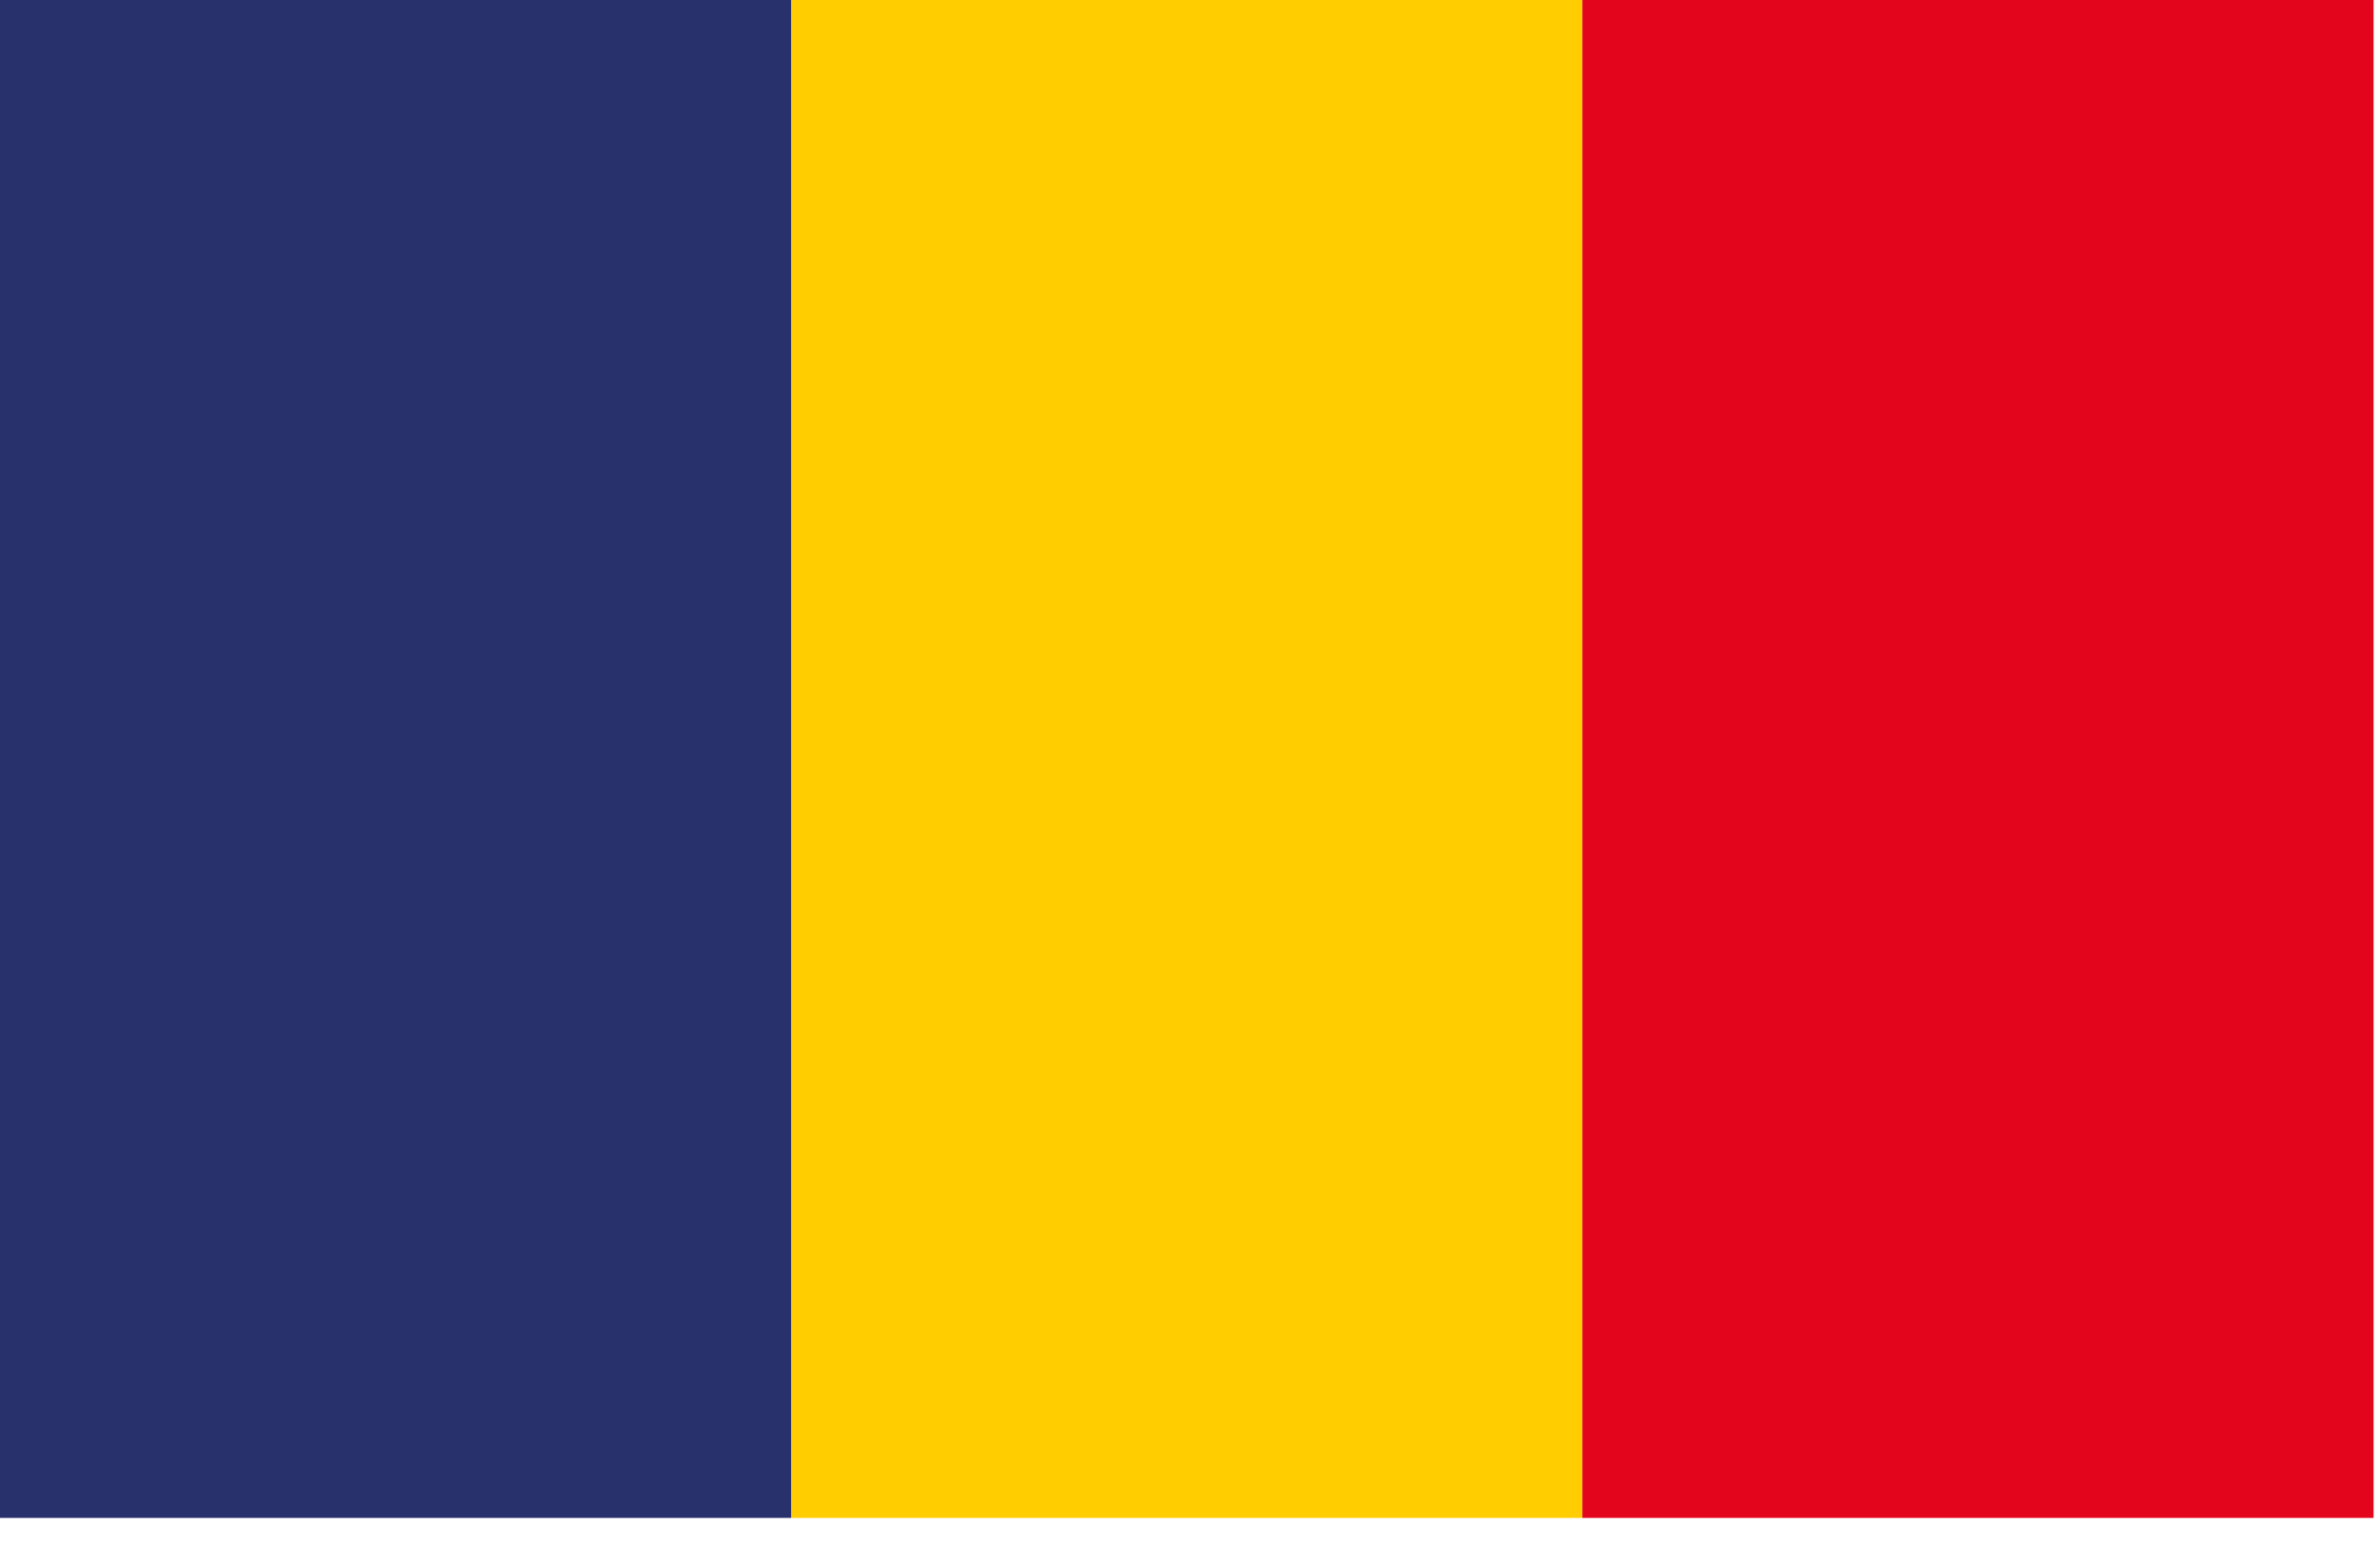 <?xml version="1.0" encoding="UTF-8"?>
<svg width="37px" height="24px" viewBox="0 0 37 24" version="1.1" xmlns="http://www.w3.org/2000/svg" xmlns:xlink="http://www.w3.org/1999/xlink">
    <!-- Generator: Sketch 58 (84663) - https://sketch.com -->
    <title>Romania</title>
    <desc>Created with Sketch.</desc>
    <g id="Screen" stroke="none" stroke-width="1" fill="none" fill-rule="evenodd">
        <g id="Network" transform="translate(-1455, -1878)" fill-rule="nonzero">
            <g id="Romania" transform="translate(1455, 1878)">
                <rect id="Rectangle" fill="#28316C" x="0" y="0" width="12.3" height="23.6"></rect>
                <rect id="Rectangle" fill="#FFCD00" x="12.3" y="0" width="12.3" height="23.6"></rect>
                <rect id="Rectangle" fill="#E3051C" x="24.6" y="0" width="12.3" height="23.6"></rect>
            </g>
        </g>
    </g>
</svg>